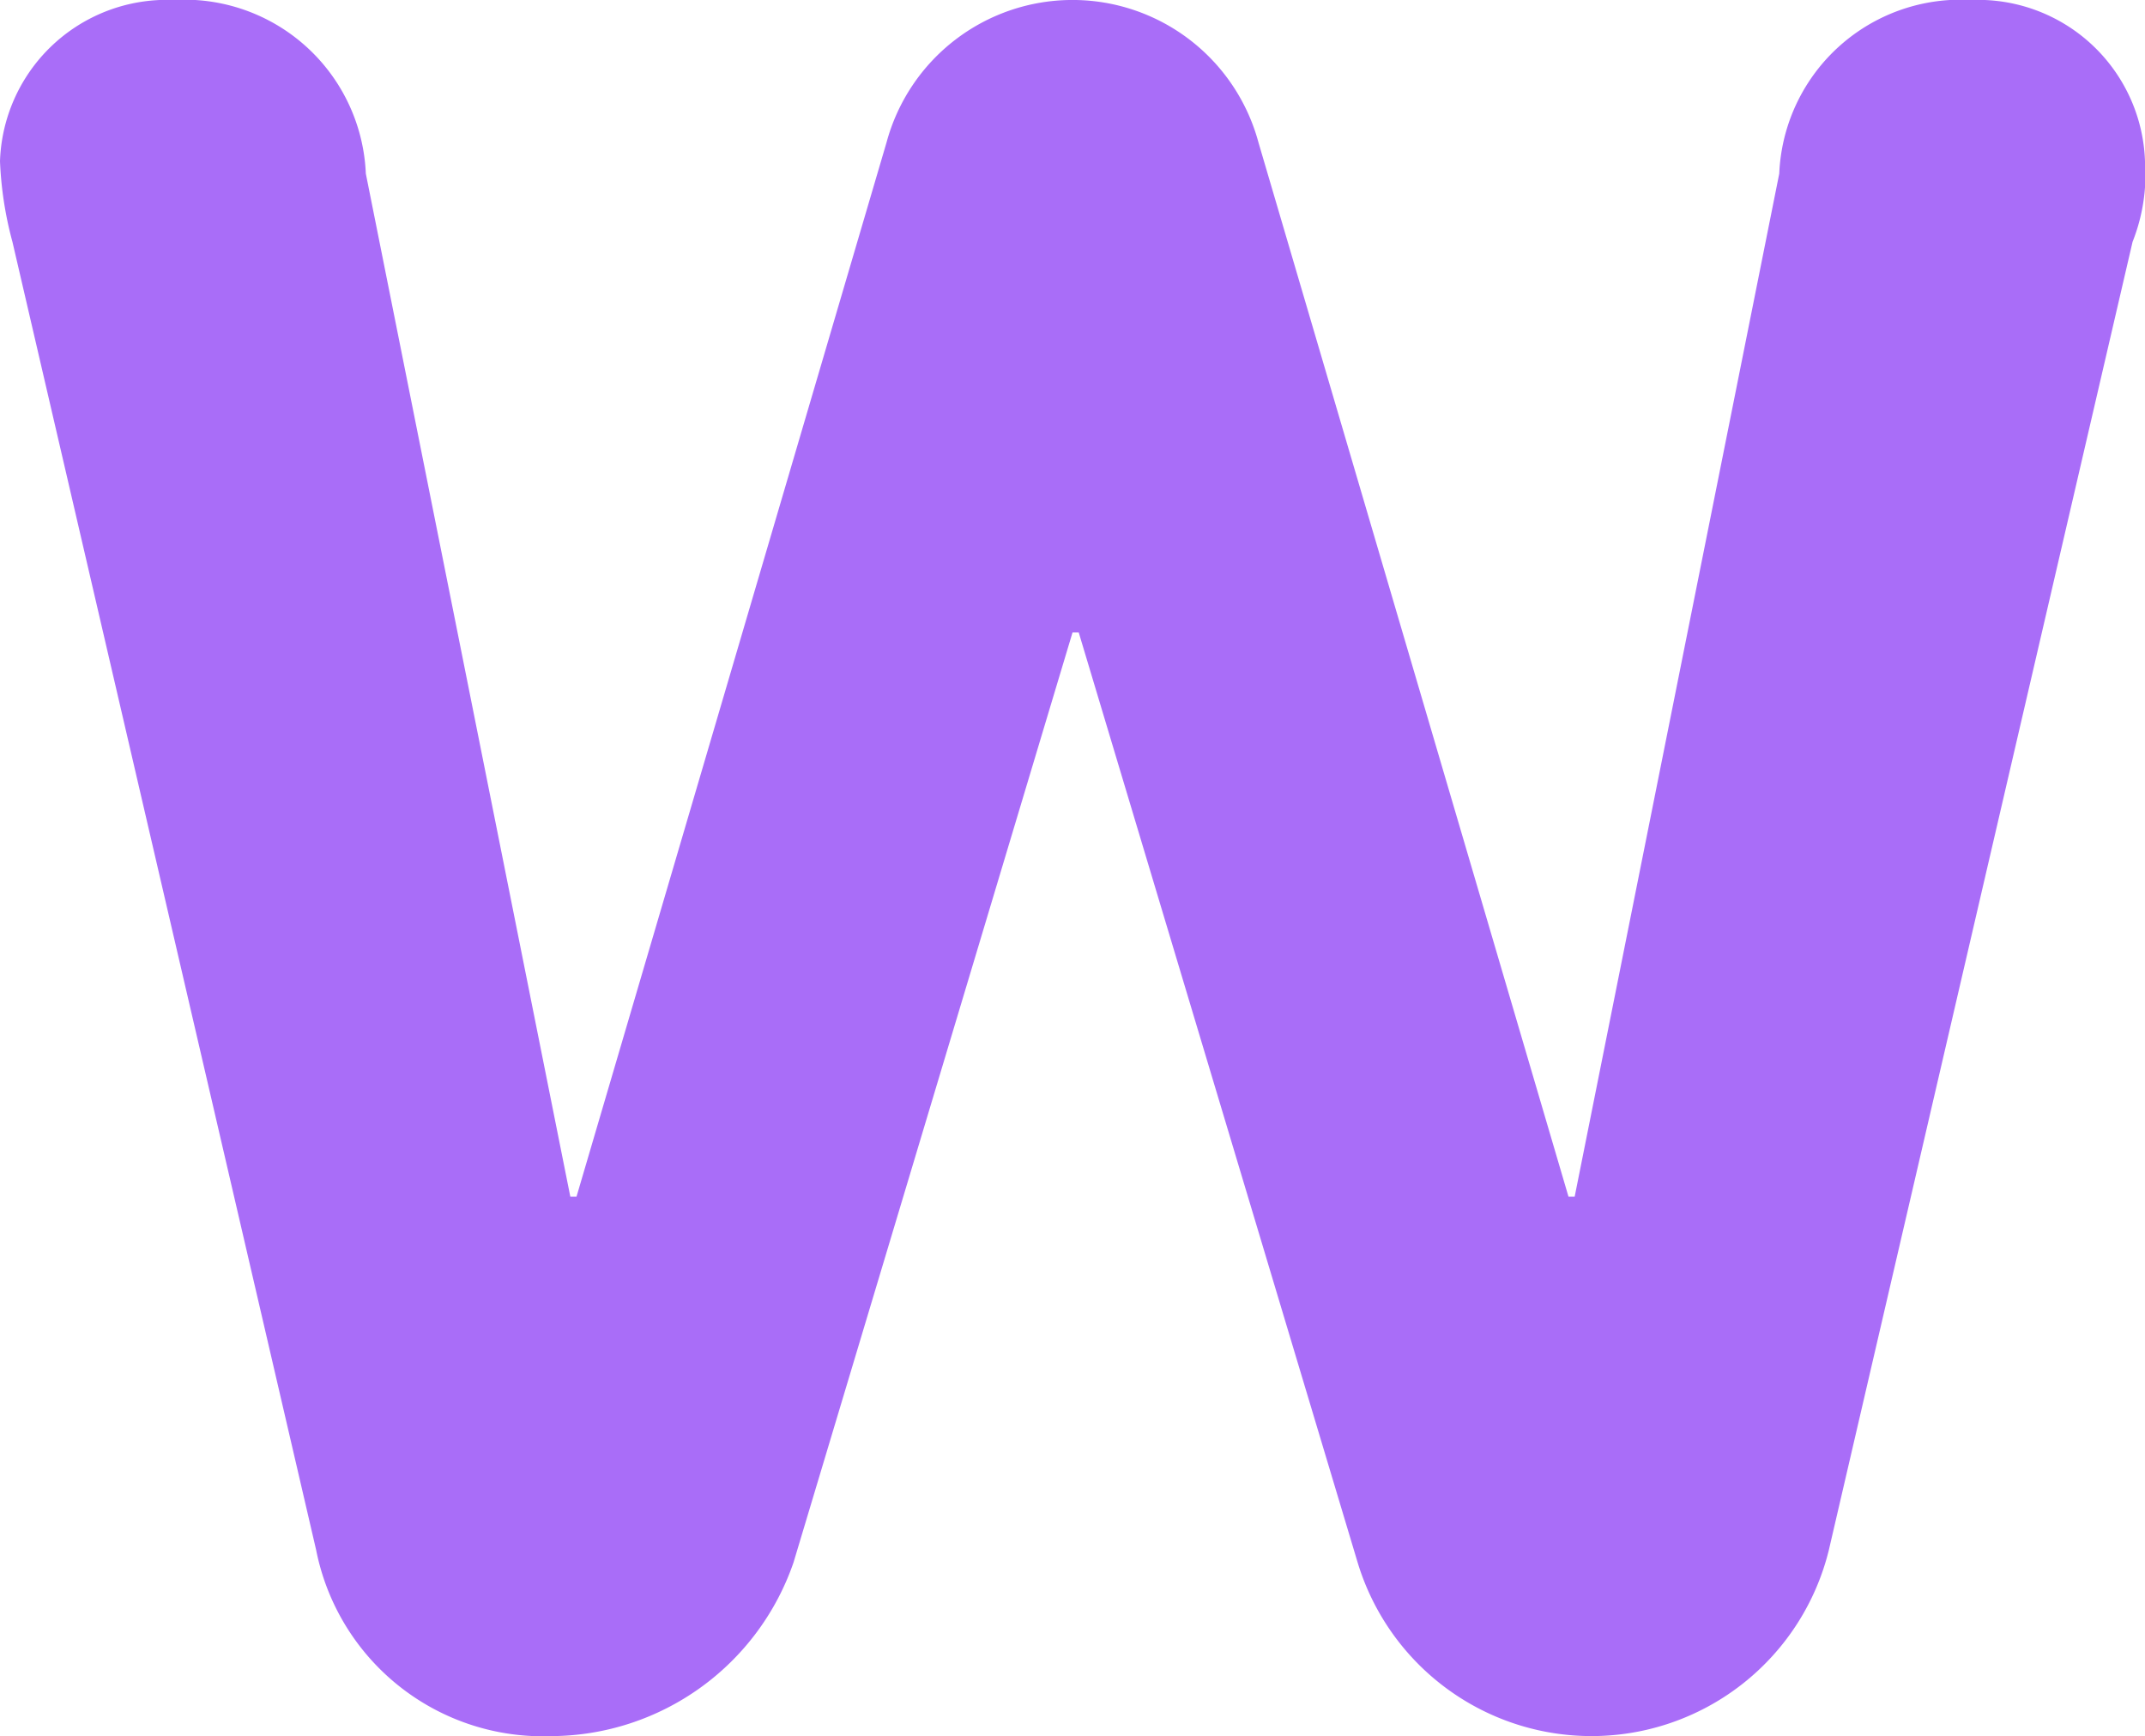 <svg xmlns="http://www.w3.org/2000/svg" width="27.429" height="22.197" viewBox="0 0 27.429 22.197">
  <g id="letter-w" transform="translate(-6.7 -10)">
    <path id="path26" d="M6.859,13.092A4.64,4.64,0,0,1,6.7,12.061,2.134,2.134,0,0,1,8.92,10a2.322,2.322,0,0,1,2.458,2.22L13.993,25.3h.079l3.964-13.477a2.463,2.463,0,0,1,4.757,0L26.757,25.3h.079l2.616-13.08A2.322,2.322,0,0,1,31.909,10a2.136,2.136,0,0,1,2.22,2.061,2.341,2.341,0,0,1-.159,1.031L30.086,29.819a3.125,3.125,0,0,1-6.025.159L20.494,18.086h-.079L16.847,29.977a3.292,3.292,0,0,1-3.092,2.22,2.956,2.956,0,0,1-3.012-2.378Z" transform="translate(0 0)" fill="#a96df8"/>
  </g>
</svg>
